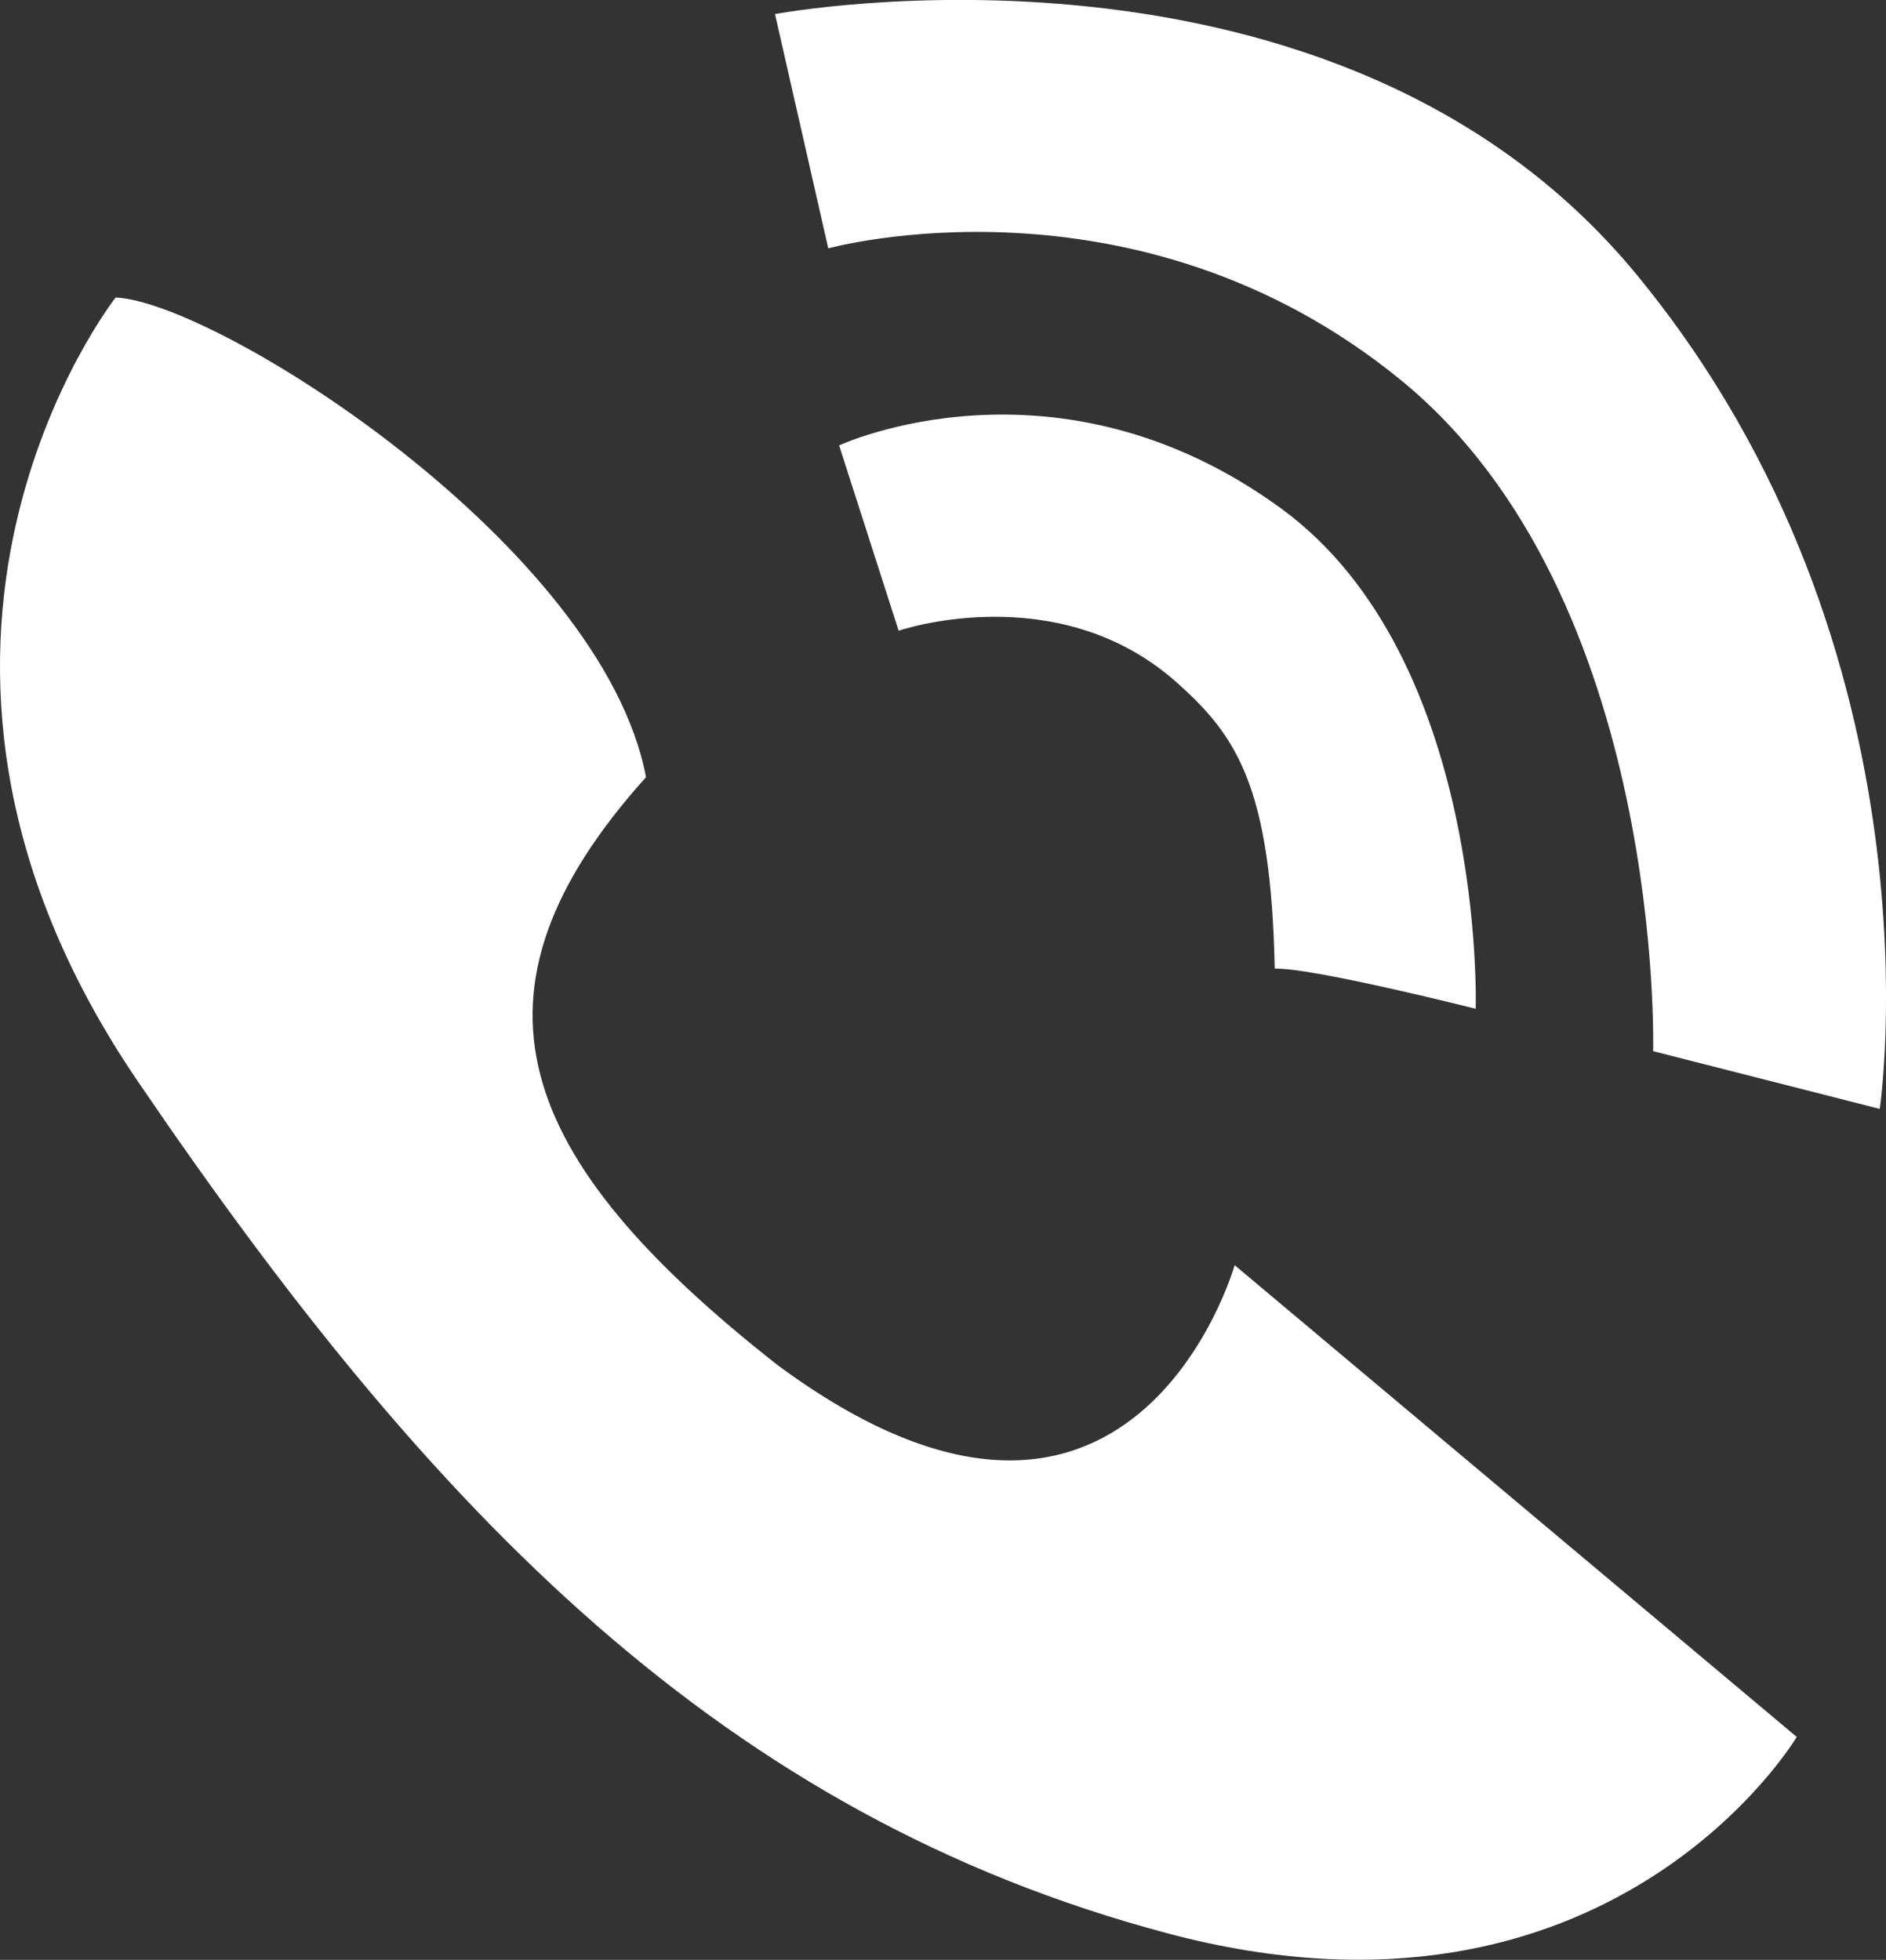 <?xml version="1.0" encoding="utf-8"?>
<!-- Generator: Adobe Illustrator 19.0.1, SVG Export Plug-In . SVG Version: 6.00 Build 0)  -->
<svg version="1.1" id="Layer_1" xmlns="http://www.w3.org/2000/svg" xmlns:xlink="http://www.w3.org/1999/xlink" x="0px" y="0px"
	 viewBox="372.7 -130.1 1058.6 1100" style="enable-background:new 372.7 -130.1 1058.6 1100;" xml:space="preserve">
<rect x="372.7" y="-130.1" width="1058.6" height="1100" fill="#333333" stroke="none"/>
<style type="text/css">
	.st0{fill:#FFFFFF;}
</style>
<g>
	<path class="st0" d="M437.6,36.9c0,0-153.8,195.3,12.1,439.4C615.7,720.5,779.3,888.8,1027.9,955
		c248.6,66.2,353.3-110.2,353.3-110.2L1065.7,580c0,0-57.6,203.5-256.8,55.9c-147.6-116-182.5-208.6-73.6-329.8
		C710.7,176.1,494.4,39.3,437.6,36.9z"/>
	<path class="st0" d="M843.7,119.9l33.4,104c0,0,88.8-30.4,155.7,28.7c33.9,30,53.3,58.6,55.4,161c20.5-0.8,112.8,22.5,112.8,22.5
		s6.1-196.6-109.2-280.8C965.4,63.1,843.7,119.9,843.7,119.9z"/>
	<path class="st0" d="M837.6,9.3l-29.9-131.5c0,0,314.4-59.3,483.6,146.2c174.6,212.1,136.5,468.3,136.5,468.3l-127.2-32.4
		c0,0,6.8-255.2-141.4-376.5C1010.2-38.5,837.6,9.3,837.6,9.3z"/>
</g>
</svg>
